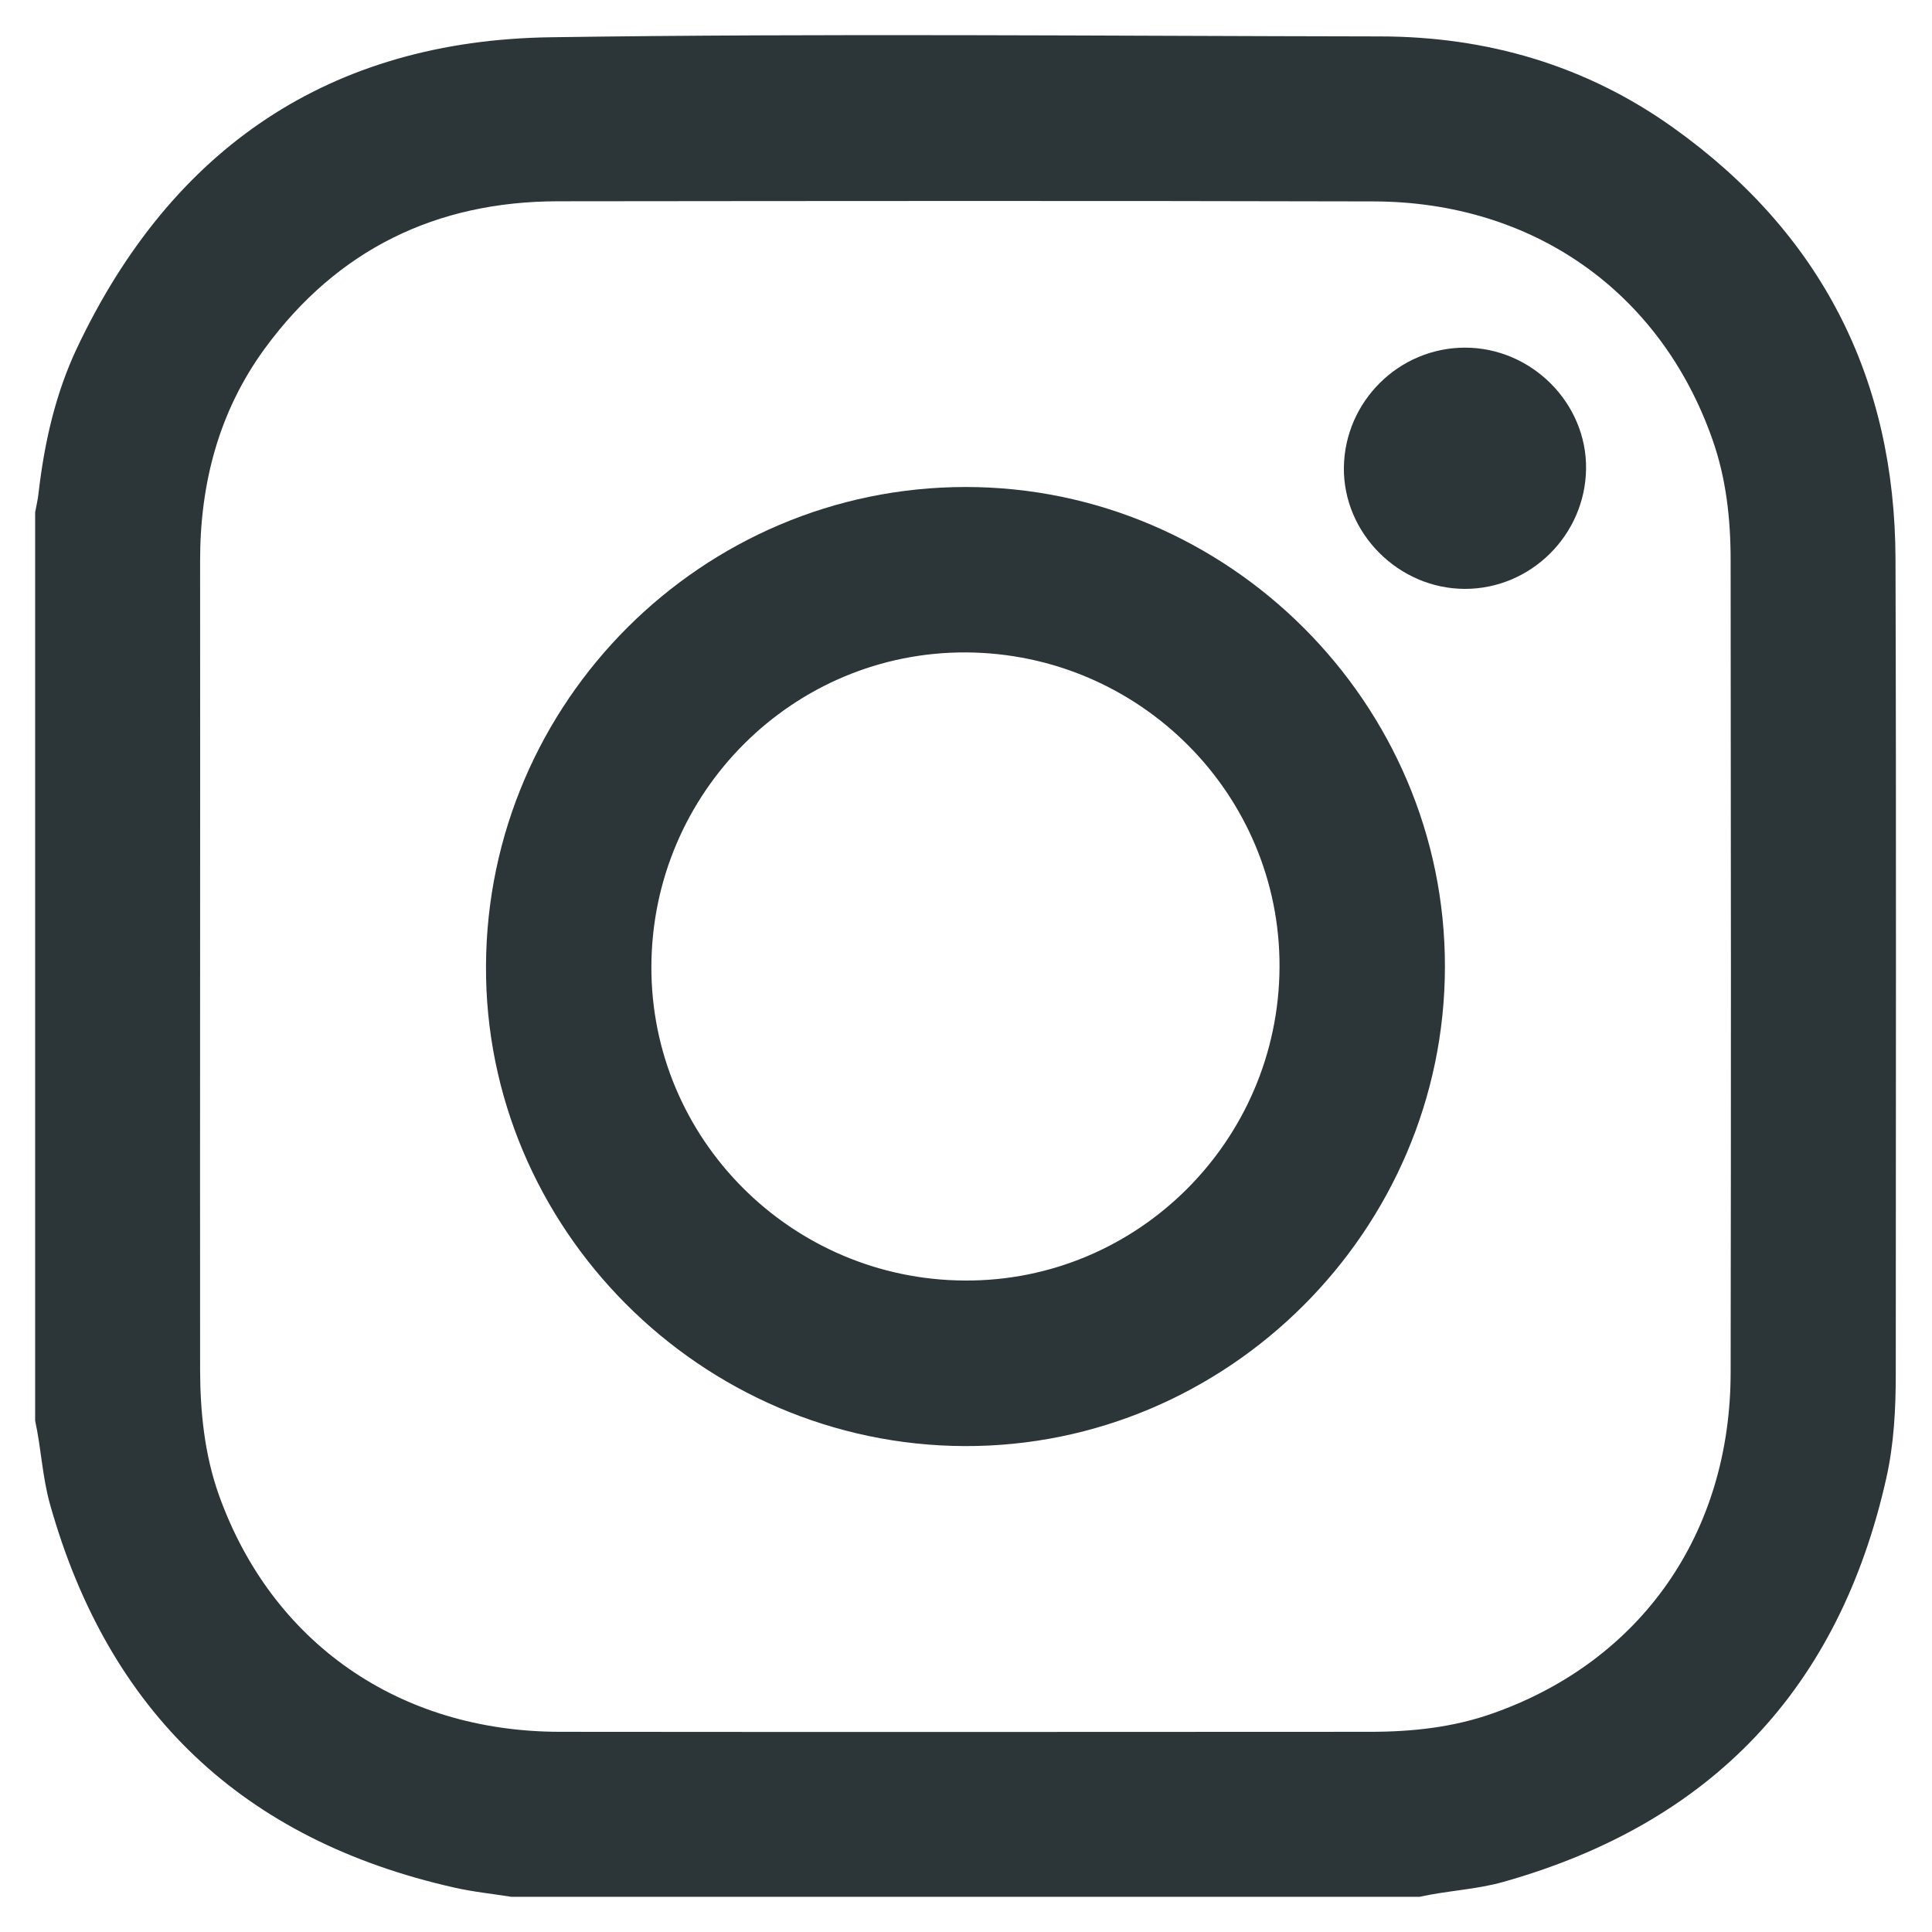 <svg xmlns="http://www.w3.org/2000/svg" xmlns:xlink="http://www.w3.org/1999/xlink" id="Layer_1" x="0px" y="0px" viewBox="0 0 1000 1000" style="enable-background:new 0 0 1000 1000;" xml:space="preserve"><style type="text/css">	.st0{fill:#2C3639;}</style><g>	<path class="st0" d="M981.11,289.67c-0.21-93.96-38.6-169.09-115.15-223.66c-45.16-32.25-96.53-47.16-151.89-47.16  c-142.97-0.21-285.95-1.64-428.85,0.43C170.71,20.85,88.81,76.64,39.87,180.09c-11.13,23.54-16.91,49.01-19.9,74.98  c-0.36,3.42-1.14,6.71-1.78,10.06v470.23c3.14,14.34,3.71,29.11,7.71,43.31C56.2,886.4,125.98,952.46,235.13,977  c9.63,2.21,19.62,3.21,29.47,4.78h470.23c14.34-3.21,29.11-3.71,43.31-7.71c107.52-30.32,173.72-99.88,198.19-208.9  c4-17.77,4.92-35.96,4.92-54.15C981.25,570.56,981.54,430.15,981.11,289.67z M895.78,710.39  c-0.07,83.26-46.23,149.18-122.86,176.36c-20.62,7.35-42.02,9.63-63.78,9.63c-139.76,0.07-279.53,0.14-419.36,0  c-83.26-0.07-149.18-46.16-176.51-122.64c-7.42-20.98-9.63-42.74-9.7-64.71c-0.07-69.56,0-139.19,0-208.75  c0-69.92,0.07-139.76,0-209.68c-0.07-40.24,9.63-77.62,33.6-110.37c37.46-51.08,88.54-75.98,151.68-76.05  c140.69-0.14,281.45-0.29,422.14,0.07c82.62,0.21,148.4,46.8,175.29,123c7.21,20.33,9.49,41.45,9.49,62.85  C895.93,430.22,896,570.34,895.78,710.39z"></path>	<path class="st0" d="M499.61,252.07c-136.12,0.14-247.35,111.15-248.06,247.64c-0.78,135.91,111.15,248.28,247.78,248.78  c136.12,0.43,248.42-111.65,248.56-248.06C748.1,364.16,635.88,251.93,499.61,252.07z M499.39,662.8  C409.5,662.38,336.73,589.32,337.16,500c0.43-89.96,73.48-162.74,162.88-162.31c89.89,0.5,162.66,73.56,162.24,162.88  C661.84,590.46,588.79,663.3,499.39,662.8z"></path>	<path class="st0" d="M820.94,242.8c-0.5,34.17-28.61,62-62.64,62c-34.39,0-63.14-28.82-62.71-62.93  c0.5-34.17,28.54-61.93,62.71-61.93C792.76,179.95,821.44,208.7,820.94,242.8z"></path></g></svg>